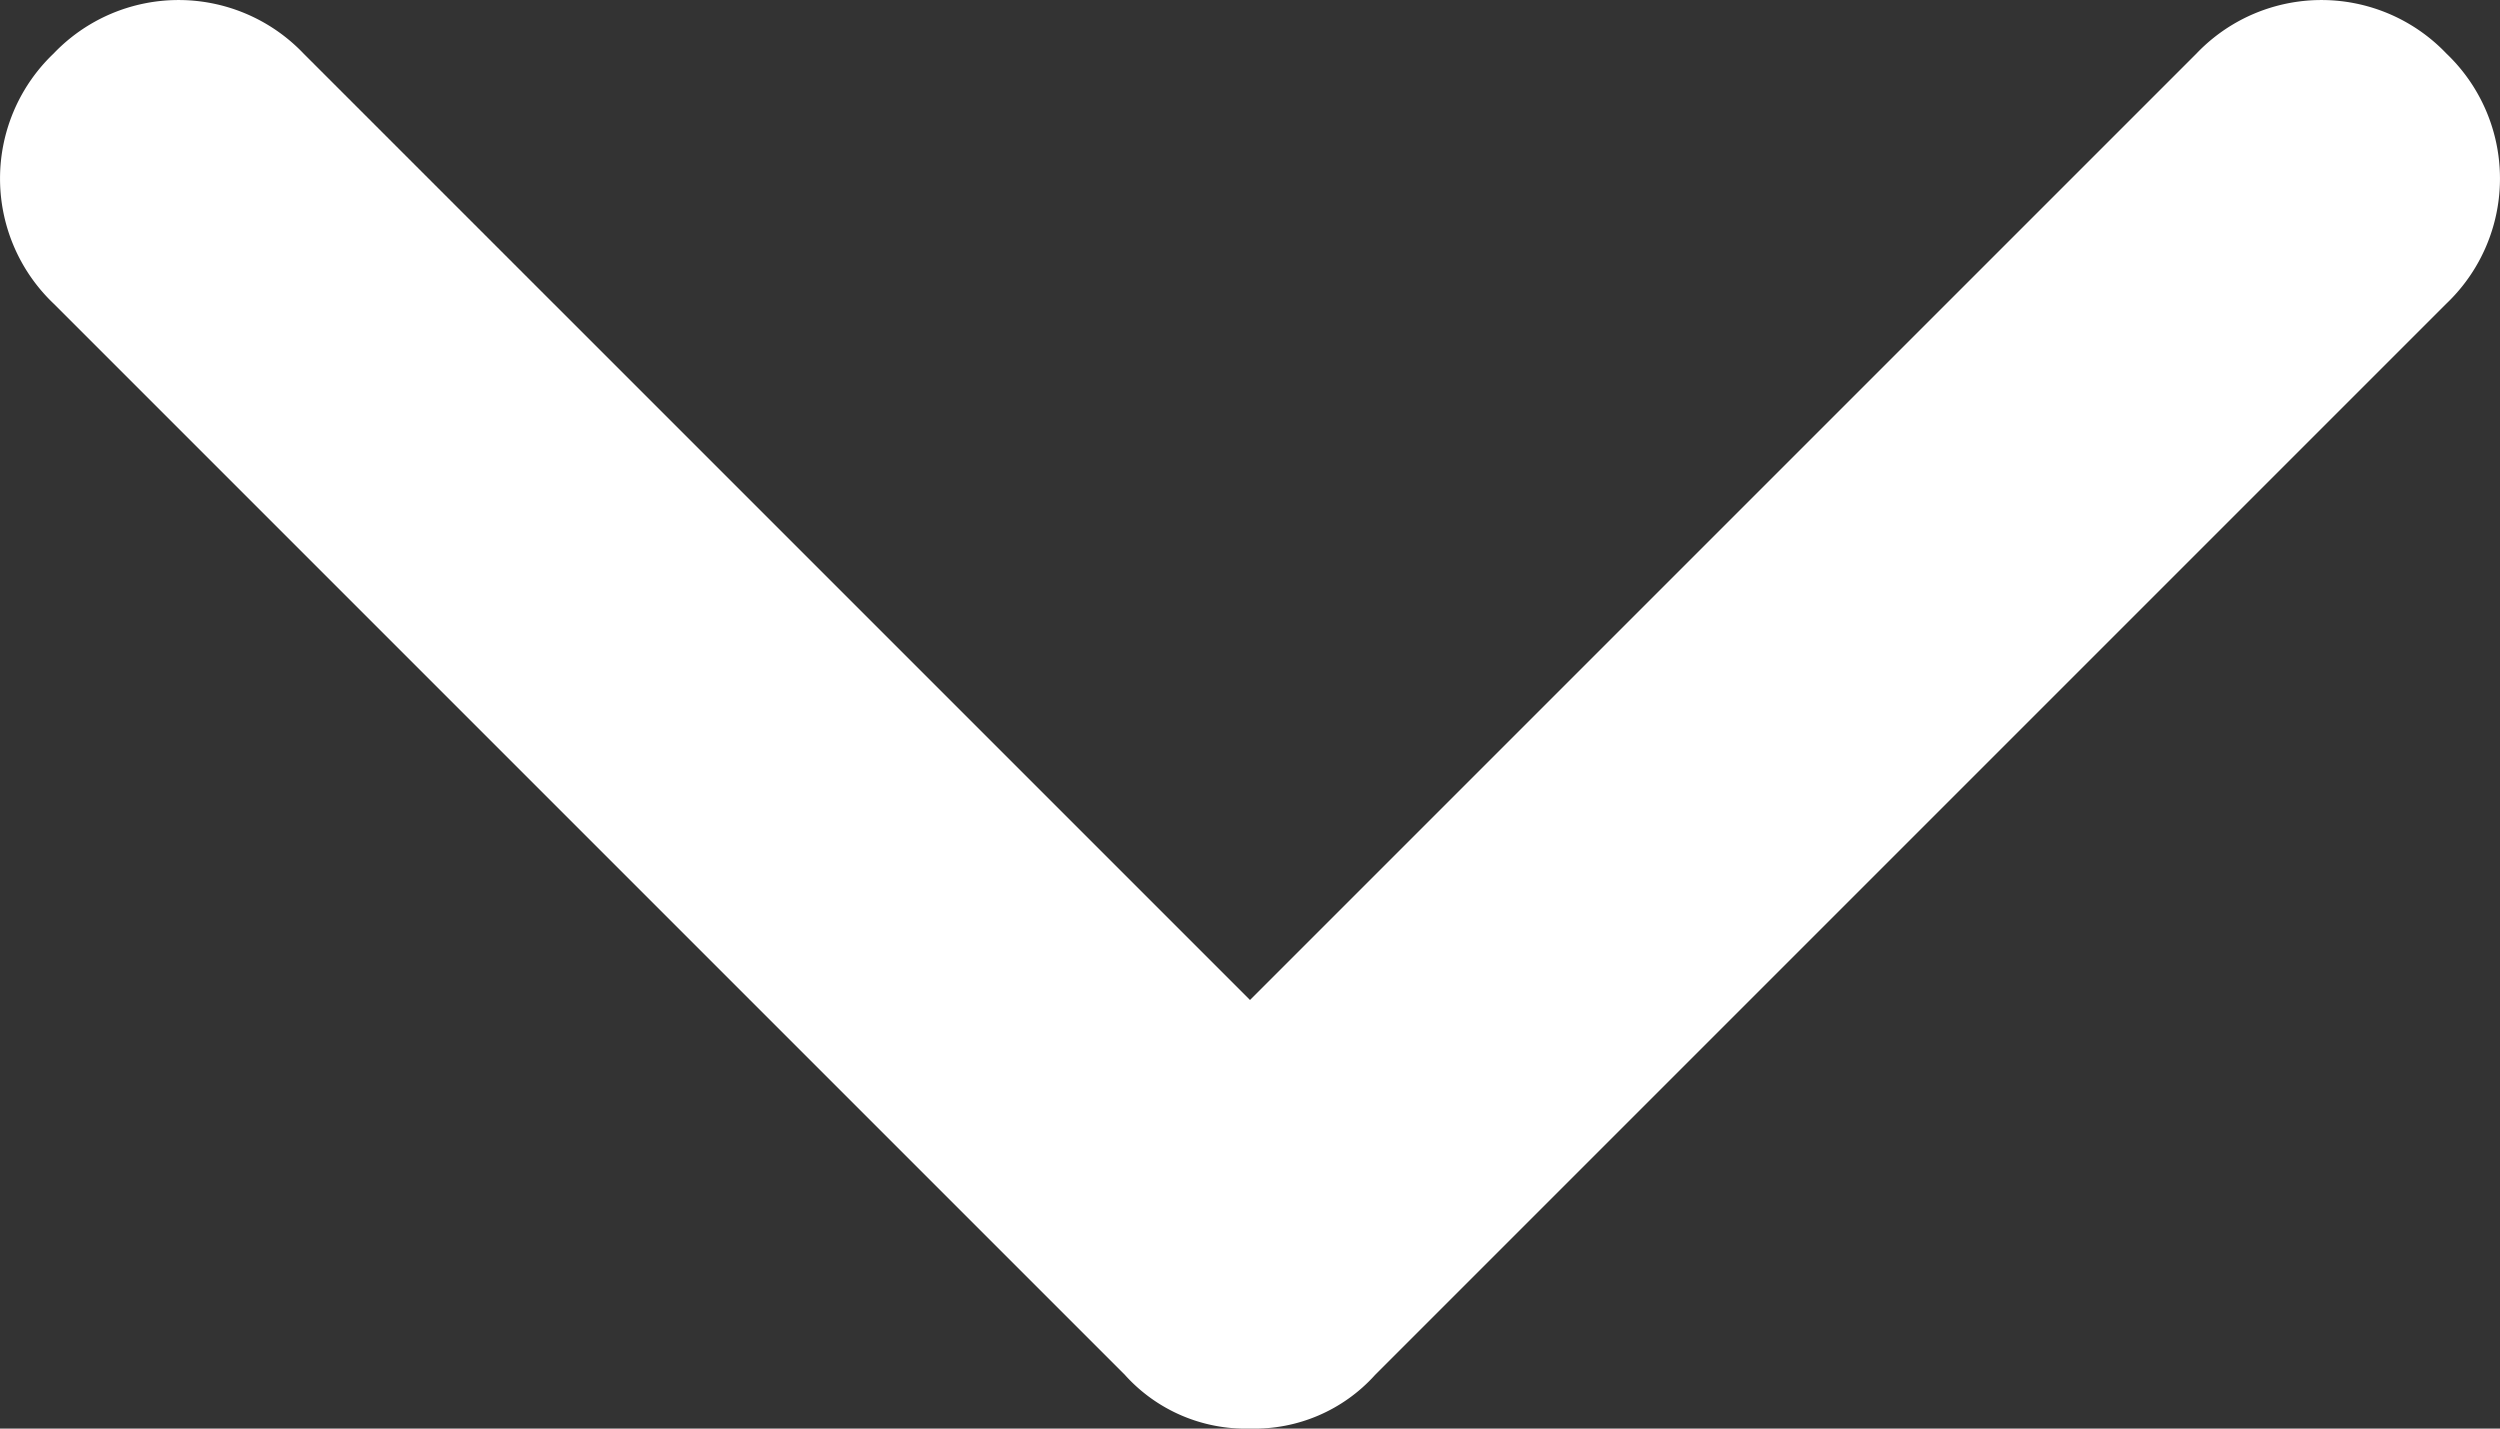 <svg id="chevron-down" xmlns="http://www.w3.org/2000/svg" width="14" height="8" viewBox="0 0 14 8">
  <rect x="0" y="0" width="14" height="8" fill="#333333" stroke="none"/>
  <path id="Path" d="M7,8a.908.908,0,0,1-.7-.3l-6-6A.967.967,0,0,1,.3.3.967.967,0,0,1,1.7.3L7,5.6,12.3.3a.967.967,0,0,1,1.4,0,.967.967,0,0,1,0,1.4l-6,6A.908.908,0,0,1,7,8Z" fill="#fff"/>
</svg>

